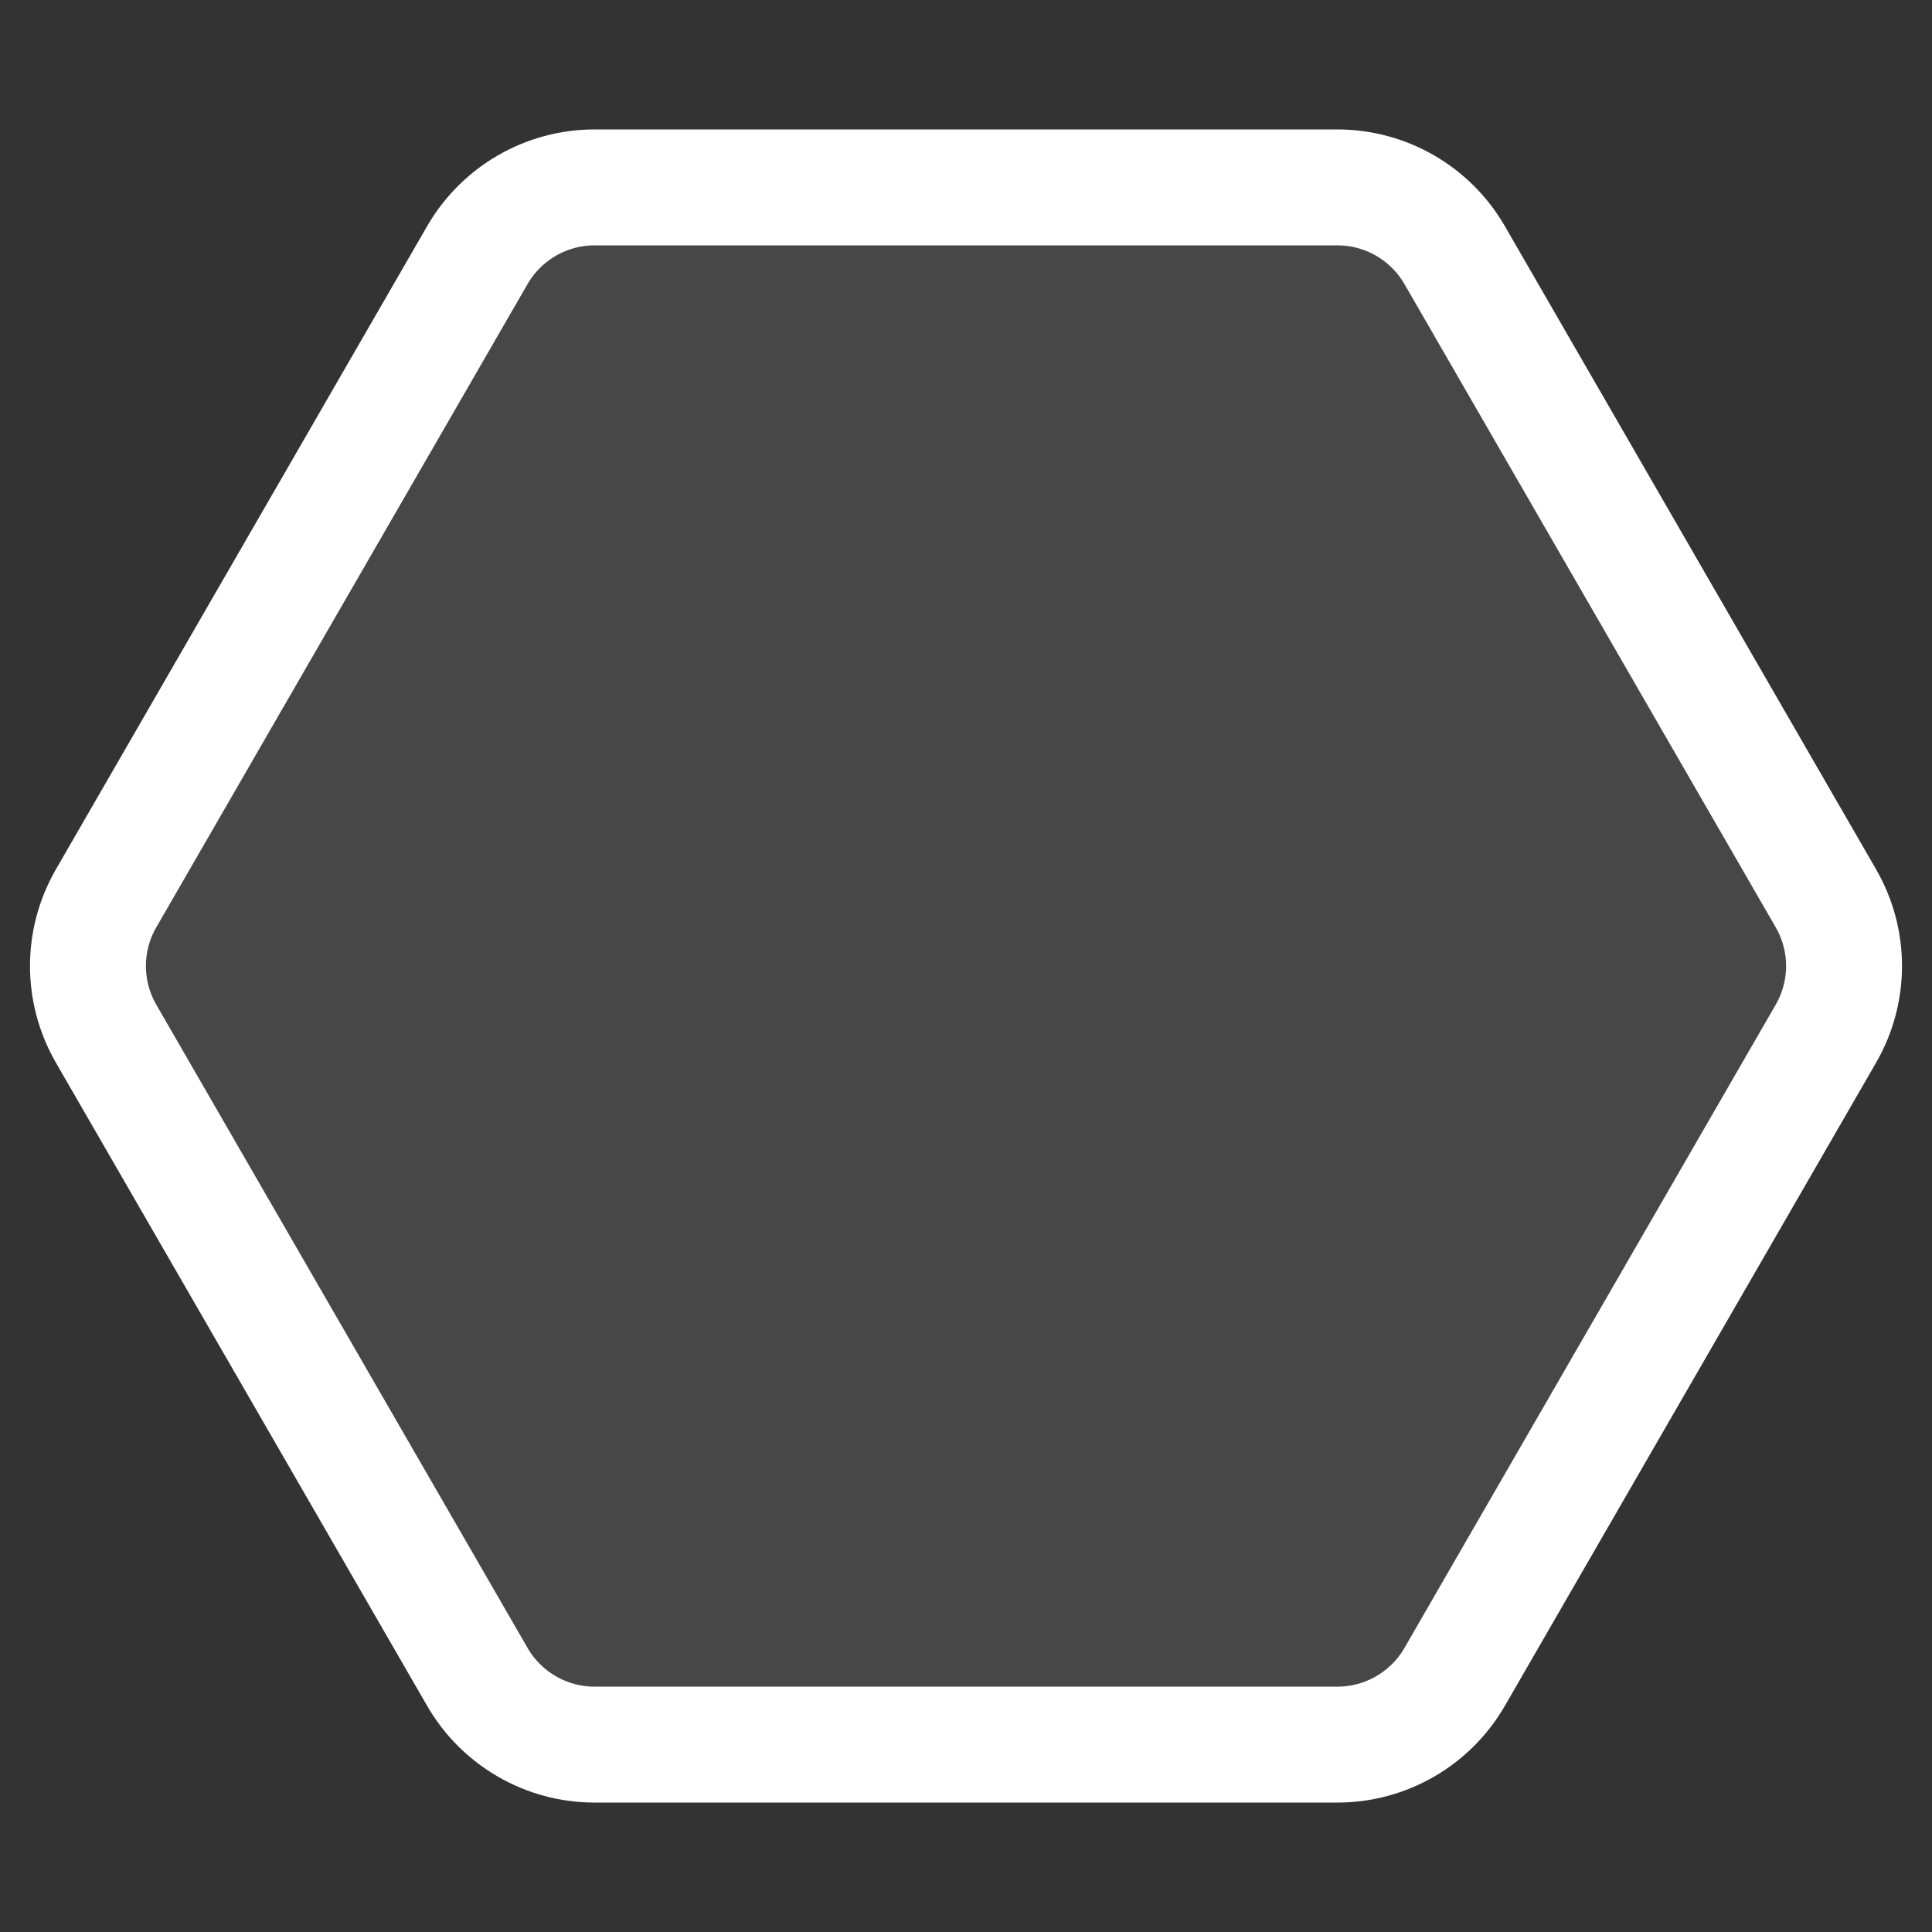 <svg width="10" height="10" viewBox="0 0 10 10" fill="none" xmlns="http://www.w3.org/2000/svg">
<rect x="0" y="0" width="10" height="10" fill="#333333" stroke="none"/>
<path d="M0.549 5.35C0.424 5.133 0.424 4.867 0.549 4.65L2.471 1.32C2.596 1.104 2.827 0.97 3.077 0.97H6.923C7.173 0.97 7.404 1.104 7.529 1.32L9.451 4.65C9.576 4.867 9.576 5.133 9.451 5.35L7.529 8.68C7.404 8.896 7.173 9.03 6.923 9.03H3.077C2.827 9.03 2.596 8.896 2.471 8.68L0.549 5.35Z" fill="white" fill-opacity="0.1" stroke="white" stroke-width="0.6"/>
</svg>
